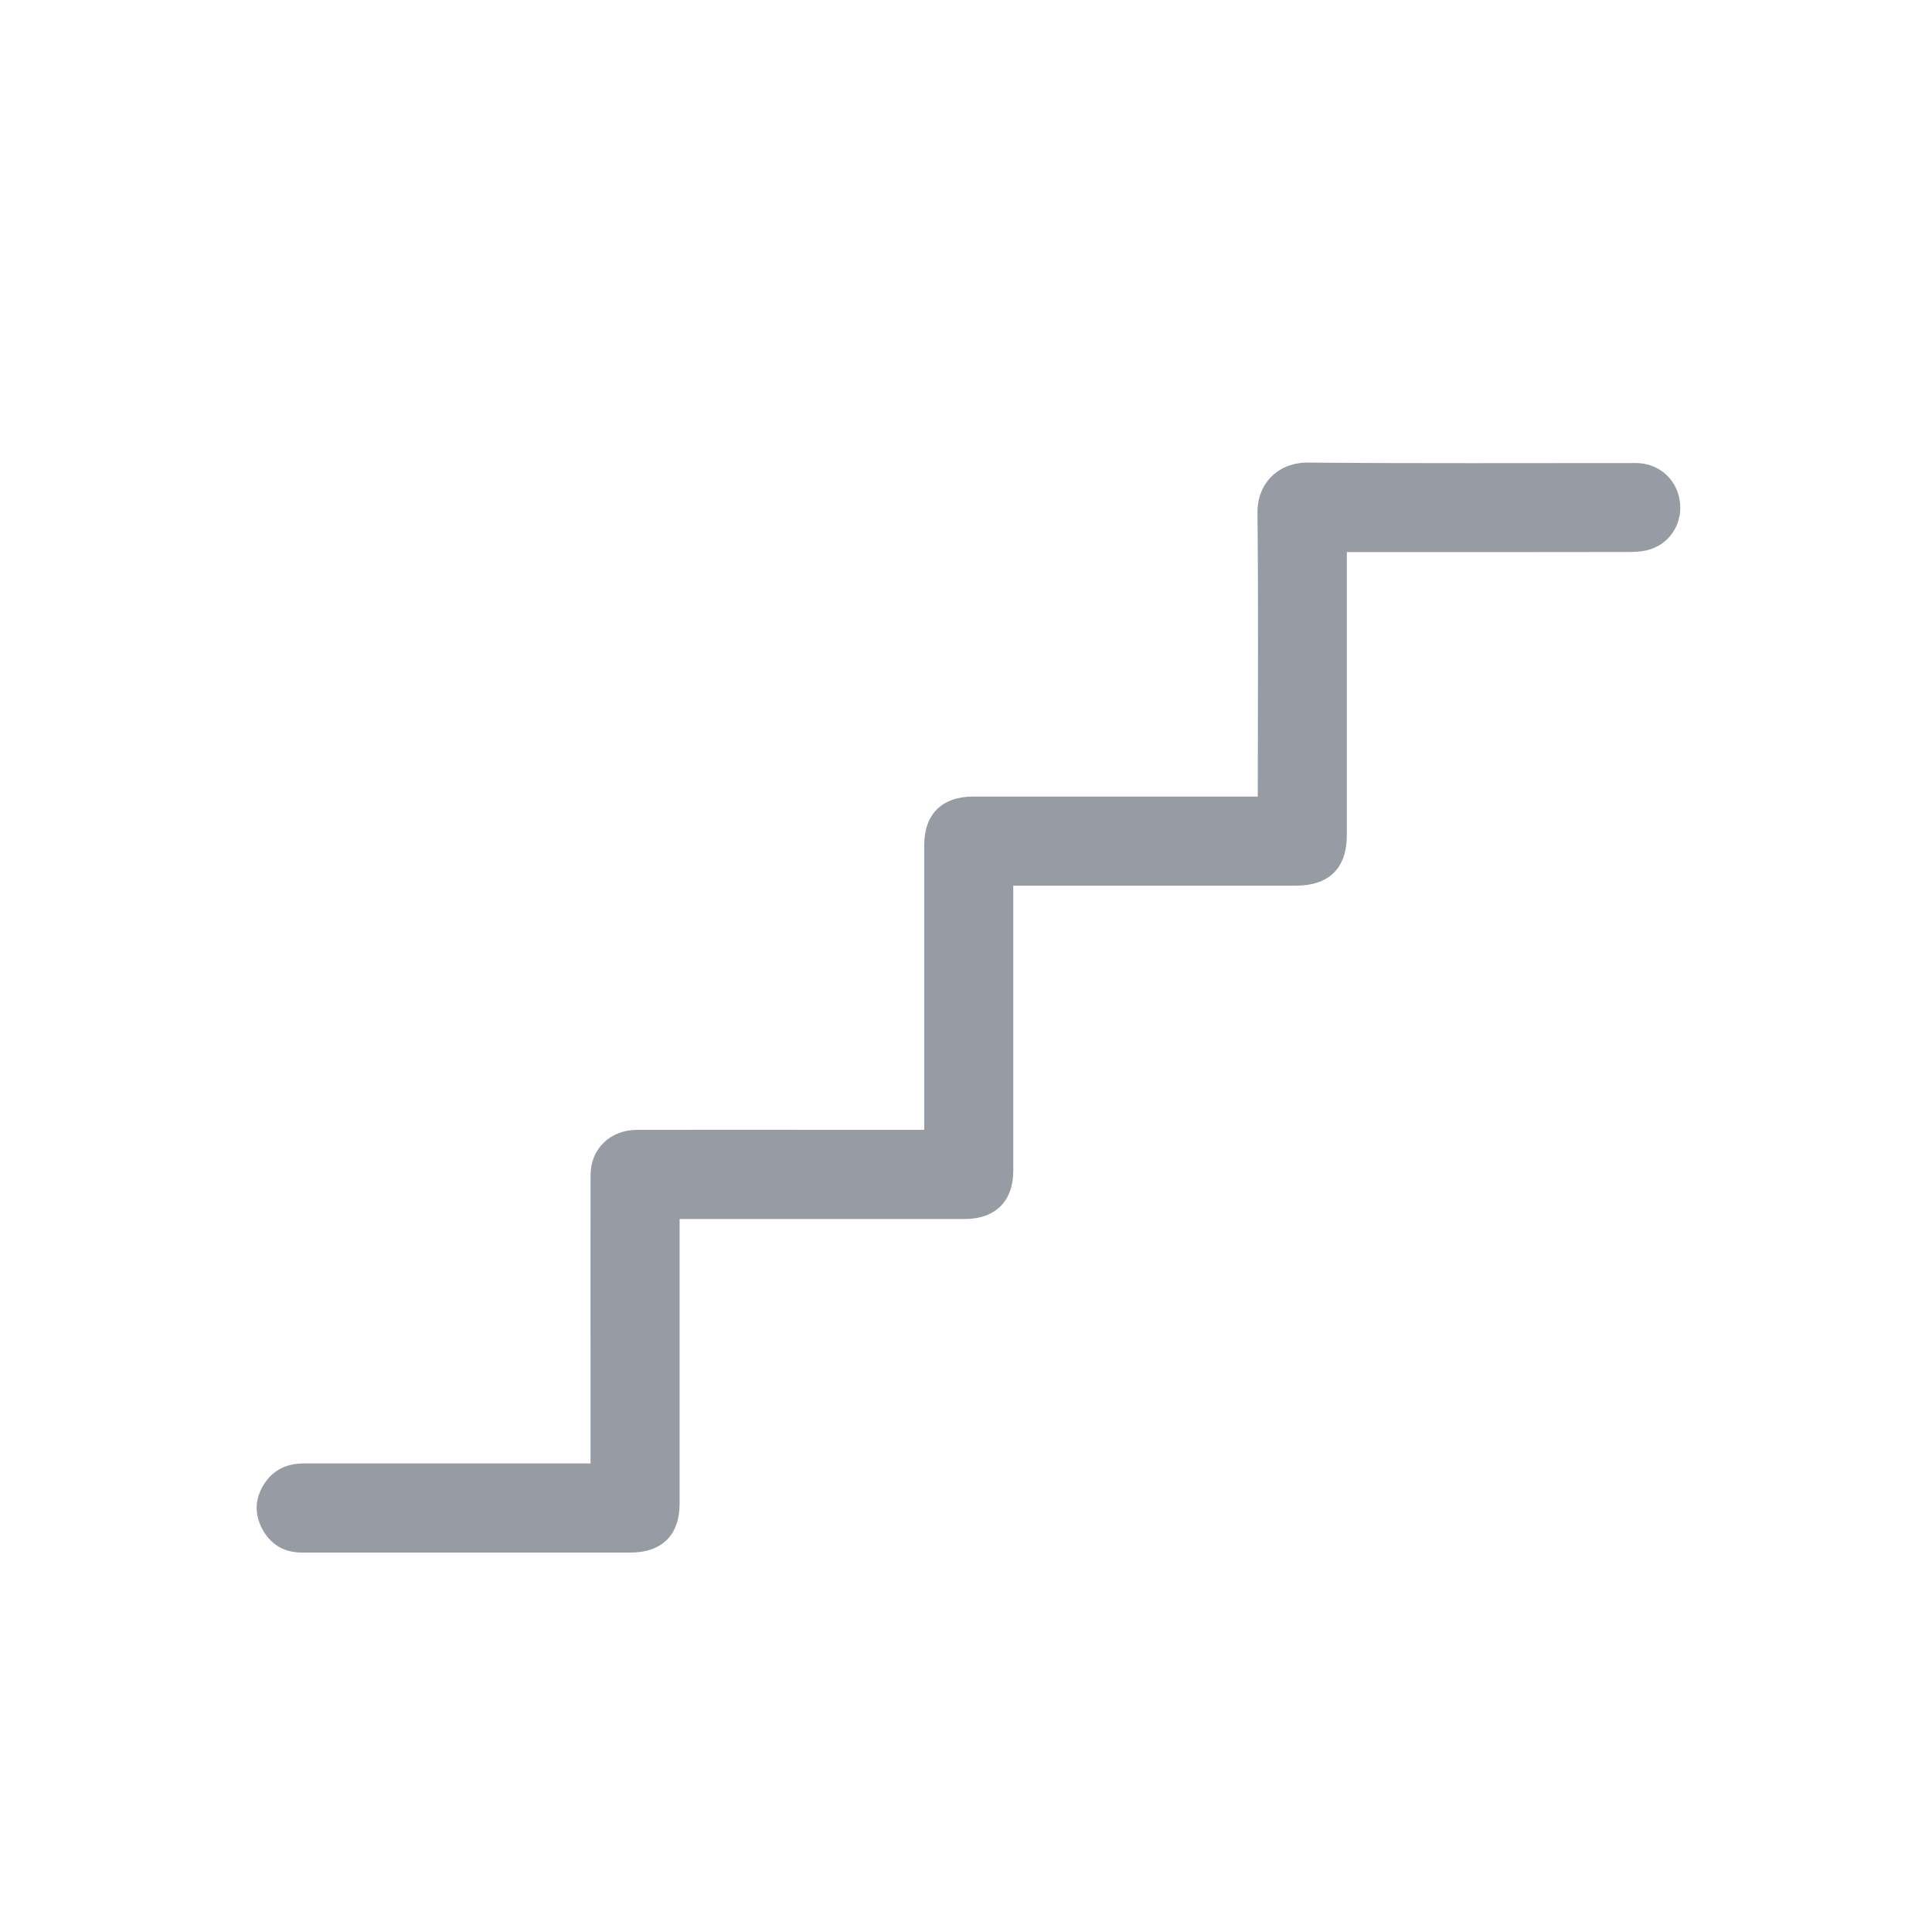 <?xml version="1.0" encoding="UTF-8"?>
<svg xmlns="http://www.w3.org/2000/svg" xmlns:xlink="http://www.w3.org/1999/xlink" id="Ebene_10" viewBox="0 0 300 300">
  <defs>
    <style>.cls-1{clip-path:url(#clippath);}.cls-2{fill:none;}.cls-2,.cls-3{stroke-width:0px;}.cls-3{fill:#979ca4;}</style>
    <clipPath id="clippath">
      <rect class="cls-2" x="39.86" y="71.87" width="221.06" height="169.22"></rect>
    </clipPath>
  </defs>
  <g class="cls-1">
    <path class="cls-3" d="m157.34,137.56v44.24c0,4.72-2.79,7.49-7.54,7.49-14.13,0-28.27,0-42.4,0h-1.87c0,.66,0,1.18,0,1.69,0,14.18,0,28.36,0,42.54,0,4.82-2.76,7.56-7.59,7.56h-51.05c-2.78,0-4.87-1.24-6.17-3.67-1.27-2.38-1.14-4.8.35-7.06,1.43-2.17,3.54-3.11,6.12-3.11,11.03,0,22.07,0,33.1,0,3.75,0,7.51,0,11.41,0v-11.13c0-11.21-.02-22.42,0-33.63,0-4.08,3.03-7.03,7.24-7.04,10.99-.02,21.98,0,32.97,0h11.6v-1.65c0-14.18,0-28.36,0-42.54,0-4.81,2.76-7.56,7.6-7.56,14.13,0,28.27,0,42.4,0h1.8v-1.76c0-14.09.1-28.18-.05-42.27-.05-4.75,3.37-7.87,7.84-7.83,16.97.15,33.94.06,50.91.07,3.47,0,6.24,2.37,6.8,5.72.57,3.37-1.27,6.59-4.5,7.66-.98.33-2.08.42-3.13.43-14.04.03-28.09.02-42.14.02h-1.9v1.62c0,14.09,0,28.18,0,42.27,0,5.19-2.73,7.91-7.97,7.91h-43.84Z"></path>
  </g>
</svg>
